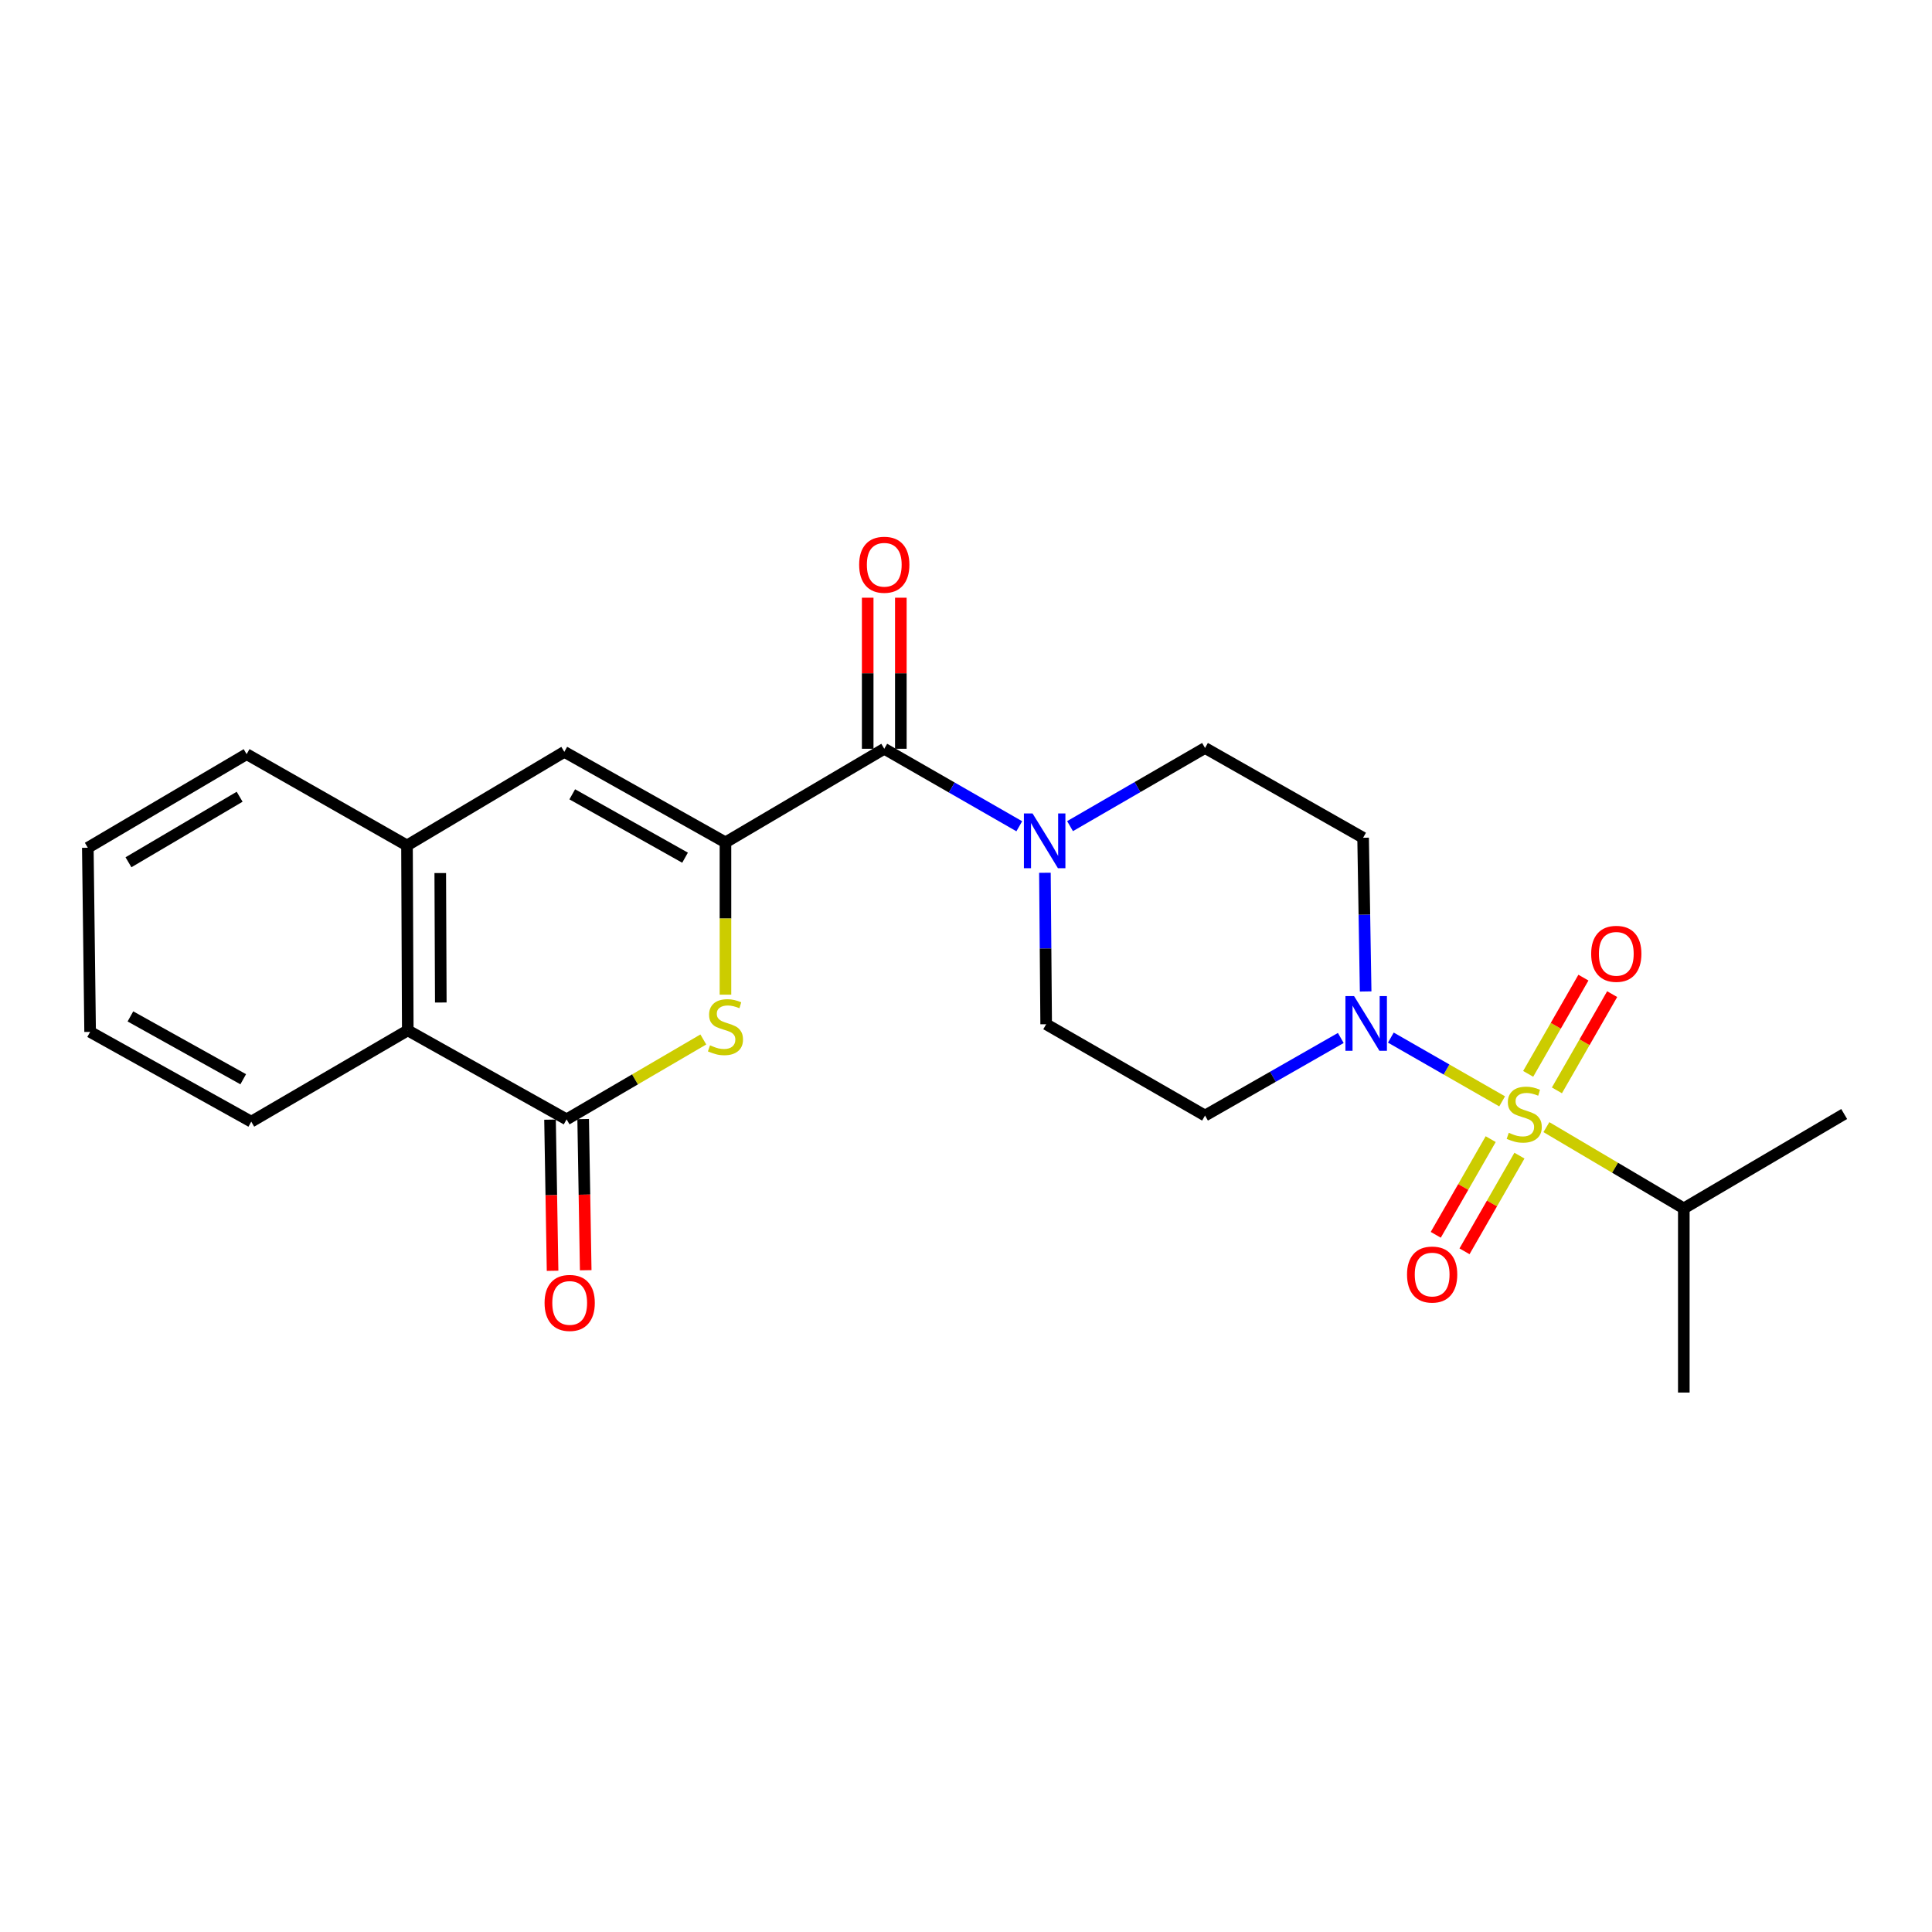 <?xml version='1.0' encoding='iso-8859-1'?>
<svg version='1.1' baseProfile='full'
              xmlns='http://www.w3.org/2000/svg'
                      xmlns:rdkit='http://www.rdkit.org/xml'
                      xmlns:xlink='http://www.w3.org/1999/xlink'
                  xml:space='preserve'
width='1000px' height='1000px' viewBox='0 0 1000 1000'>
<!-- END OF HEADER -->
<rect style='opacity:1.0;fill:#FFFFFF;stroke:none' width='1000' height='1000' x='0' y='0'> </rect>
<path class='bond-2' d='M 777.501,570.061 L 748.7,553.56' style='fill:none;fill-rule:evenodd;stroke:#CCCC00;stroke-width:6px;stroke-linecap:butt;stroke-linejoin:miter;stroke-opacity:1' />
<path class='bond-2' d='M 748.7,553.56 L 719.898,537.059' style='fill:none;fill-rule:evenodd;stroke:#0000FF;stroke-width:6px;stroke-linecap:butt;stroke-linejoin:miter;stroke-opacity:1' />
<path class='bond-9' d='M 805.857,564.372 L 820.155,539.467' style='fill:none;fill-rule:evenodd;stroke:#CCCC00;stroke-width:6px;stroke-linecap:butt;stroke-linejoin:miter;stroke-opacity:1' />
<path class='bond-9' d='M 820.155,539.467 L 834.454,514.562' style='fill:none;fill-rule:evenodd;stroke:#FF0000;stroke-width:6px;stroke-linecap:butt;stroke-linejoin:miter;stroke-opacity:1' />
<path class='bond-9' d='M 790.98,555.83 L 805.278,530.926' style='fill:none;fill-rule:evenodd;stroke:#CCCC00;stroke-width:6px;stroke-linecap:butt;stroke-linejoin:miter;stroke-opacity:1' />
<path class='bond-9' d='M 805.278,530.926 L 819.577,506.021' style='fill:none;fill-rule:evenodd;stroke:#FF0000;stroke-width:6px;stroke-linecap:butt;stroke-linejoin:miter;stroke-opacity:1' />
<path class='bond-10' d='M 771.582,589.616 L 757.366,614.376' style='fill:none;fill-rule:evenodd;stroke:#CCCC00;stroke-width:6px;stroke-linecap:butt;stroke-linejoin:miter;stroke-opacity:1' />
<path class='bond-10' d='M 757.366,614.376 L 743.149,639.136' style='fill:none;fill-rule:evenodd;stroke:#FF0000;stroke-width:6px;stroke-linecap:butt;stroke-linejoin:miter;stroke-opacity:1' />
<path class='bond-10' d='M 786.459,598.157 L 772.242,622.918' style='fill:none;fill-rule:evenodd;stroke:#CCCC00;stroke-width:6px;stroke-linecap:butt;stroke-linejoin:miter;stroke-opacity:1' />
<path class='bond-10' d='M 772.242,622.918 L 758.026,647.678' style='fill:none;fill-rule:evenodd;stroke:#FF0000;stroke-width:6px;stroke-linecap:butt;stroke-linejoin:miter;stroke-opacity:1' />
<path class='bond-15' d='M 800.417,583.401 L 835.977,604.429' style='fill:none;fill-rule:evenodd;stroke:#CCCC00;stroke-width:6px;stroke-linecap:butt;stroke-linejoin:miter;stroke-opacity:1' />
<path class='bond-15' d='M 835.977,604.429 L 871.537,625.456' style='fill:none;fill-rule:evenodd;stroke:#000000;stroke-width:6px;stroke-linecap:butt;stroke-linejoin:miter;stroke-opacity:1' />
<path class='bond-0' d='M 375.497,436.014 L 457.695,387.562' style='fill:none;fill-rule:evenodd;stroke:#000000;stroke-width:6px;stroke-linecap:butt;stroke-linejoin:miter;stroke-opacity:1' />
<path class='bond-1' d='M 375.497,436.014 L 375.497,475.423' style='fill:none;fill-rule:evenodd;stroke:#000000;stroke-width:6px;stroke-linecap:butt;stroke-linejoin:miter;stroke-opacity:1' />
<path class='bond-1' d='M 375.497,475.423 L 375.497,514.832' style='fill:none;fill-rule:evenodd;stroke:#CCCC00;stroke-width:6px;stroke-linecap:butt;stroke-linejoin:miter;stroke-opacity:1' />
<path class='bond-5' d='M 375.497,436.014 L 292.088,389.154' style='fill:none;fill-rule:evenodd;stroke:#000000;stroke-width:6px;stroke-linecap:butt;stroke-linejoin:miter;stroke-opacity:1' />
<path class='bond-5' d='M 354.583,443.941 L 296.197,411.138' style='fill:none;fill-rule:evenodd;stroke:#000000;stroke-width:6px;stroke-linecap:butt;stroke-linejoin:miter;stroke-opacity:1' />
<path class='bond-3' d='M 364.036,538.032 L 328.653,558.704' style='fill:none;fill-rule:evenodd;stroke:#CCCC00;stroke-width:6px;stroke-linecap:butt;stroke-linejoin:miter;stroke-opacity:1' />
<path class='bond-3' d='M 328.653,558.704 L 293.27,579.377' style='fill:none;fill-rule:evenodd;stroke:#000000;stroke-width:6px;stroke-linecap:butt;stroke-linejoin:miter;stroke-opacity:1' />
<path class='bond-11' d='M 693.989,537.253 L 658.855,557.329' style='fill:none;fill-rule:evenodd;stroke:#0000FF;stroke-width:6px;stroke-linecap:butt;stroke-linejoin:miter;stroke-opacity:1' />
<path class='bond-11' d='M 658.855,557.329 L 623.722,577.405' style='fill:none;fill-rule:evenodd;stroke:#000000;stroke-width:6px;stroke-linecap:butt;stroke-linejoin:miter;stroke-opacity:1' />
<path class='bond-12' d='M 706.856,513.18 L 706.198,473.401' style='fill:none;fill-rule:evenodd;stroke:#0000FF;stroke-width:6px;stroke-linecap:butt;stroke-linejoin:miter;stroke-opacity:1' />
<path class='bond-12' d='M 706.198,473.401 L 705.539,433.622' style='fill:none;fill-rule:evenodd;stroke:#000000;stroke-width:6px;stroke-linecap:butt;stroke-linejoin:miter;stroke-opacity:1' />
<path class='bond-16' d='M 284.694,579.522 L 285.353,618.641' style='fill:none;fill-rule:evenodd;stroke:#000000;stroke-width:6px;stroke-linecap:butt;stroke-linejoin:miter;stroke-opacity:1' />
<path class='bond-16' d='M 285.353,618.641 L 286.013,657.759' style='fill:none;fill-rule:evenodd;stroke:#FF0000;stroke-width:6px;stroke-linecap:butt;stroke-linejoin:miter;stroke-opacity:1' />
<path class='bond-16' d='M 301.846,579.233 L 302.506,618.351' style='fill:none;fill-rule:evenodd;stroke:#000000;stroke-width:6px;stroke-linecap:butt;stroke-linejoin:miter;stroke-opacity:1' />
<path class='bond-16' d='M 302.506,618.351 L 303.165,657.47' style='fill:none;fill-rule:evenodd;stroke:#FF0000;stroke-width:6px;stroke-linecap:butt;stroke-linejoin:miter;stroke-opacity:1' />
<path class='bond-25' d='M 293.27,579.377 L 211.062,533.327' style='fill:none;fill-rule:evenodd;stroke:#000000;stroke-width:6px;stroke-linecap:butt;stroke-linejoin:miter;stroke-opacity:1' />
<path class='bond-4' d='M 457.695,387.562 L 492.638,407.619' style='fill:none;fill-rule:evenodd;stroke:#000000;stroke-width:6px;stroke-linecap:butt;stroke-linejoin:miter;stroke-opacity:1' />
<path class='bond-4' d='M 492.638,407.619 L 527.58,427.675' style='fill:none;fill-rule:evenodd;stroke:#0000FF;stroke-width:6px;stroke-linecap:butt;stroke-linejoin:miter;stroke-opacity:1' />
<path class='bond-17' d='M 466.272,387.562 L 466.272,348.468' style='fill:none;fill-rule:evenodd;stroke:#000000;stroke-width:6px;stroke-linecap:butt;stroke-linejoin:miter;stroke-opacity:1' />
<path class='bond-17' d='M 466.272,348.468 L 466.272,309.374' style='fill:none;fill-rule:evenodd;stroke:#FF0000;stroke-width:6px;stroke-linecap:butt;stroke-linejoin:miter;stroke-opacity:1' />
<path class='bond-17' d='M 449.118,387.562 L 449.118,348.468' style='fill:none;fill-rule:evenodd;stroke:#000000;stroke-width:6px;stroke-linecap:butt;stroke-linejoin:miter;stroke-opacity:1' />
<path class='bond-17' d='M 449.118,348.468 L 449.118,309.374' style='fill:none;fill-rule:evenodd;stroke:#FF0000;stroke-width:6px;stroke-linecap:butt;stroke-linejoin:miter;stroke-opacity:1' />
<path class='bond-7' d='M 292.088,389.154 L 210.661,437.605' style='fill:none;fill-rule:evenodd;stroke:#000000;stroke-width:6px;stroke-linecap:butt;stroke-linejoin:miter;stroke-opacity:1' />
<path class='bond-6' d='M 553.851,427.607 L 588.786,407.379' style='fill:none;fill-rule:evenodd;stroke:#0000FF;stroke-width:6px;stroke-linecap:butt;stroke-linejoin:miter;stroke-opacity:1' />
<path class='bond-6' d='M 588.786,407.379 L 623.722,387.152' style='fill:none;fill-rule:evenodd;stroke:#000000;stroke-width:6px;stroke-linecap:butt;stroke-linejoin:miter;stroke-opacity:1' />
<path class='bond-24' d='M 540.849,451.747 L 541.172,490.945' style='fill:none;fill-rule:evenodd;stroke:#0000FF;stroke-width:6px;stroke-linecap:butt;stroke-linejoin:miter;stroke-opacity:1' />
<path class='bond-24' d='M 541.172,490.945 L 541.495,530.144' style='fill:none;fill-rule:evenodd;stroke:#000000;stroke-width:6px;stroke-linecap:butt;stroke-linejoin:miter;stroke-opacity:1' />
<path class='bond-8' d='M 210.661,437.605 L 211.062,533.327' style='fill:none;fill-rule:evenodd;stroke:#000000;stroke-width:6px;stroke-linecap:butt;stroke-linejoin:miter;stroke-opacity:1' />
<path class='bond-8' d='M 227.876,451.892 L 228.156,518.897' style='fill:none;fill-rule:evenodd;stroke:#000000;stroke-width:6px;stroke-linecap:butt;stroke-linejoin:miter;stroke-opacity:1' />
<path class='bond-18' d='M 210.661,437.605 L 127.653,390.345' style='fill:none;fill-rule:evenodd;stroke:#000000;stroke-width:6px;stroke-linecap:butt;stroke-linejoin:miter;stroke-opacity:1' />
<path class='bond-19' d='M 211.062,533.327 L 130.055,580.569' style='fill:none;fill-rule:evenodd;stroke:#000000;stroke-width:6px;stroke-linecap:butt;stroke-linejoin:miter;stroke-opacity:1' />
<path class='bond-13' d='M 623.722,577.405 L 541.495,530.144' style='fill:none;fill-rule:evenodd;stroke:#000000;stroke-width:6px;stroke-linecap:butt;stroke-linejoin:miter;stroke-opacity:1' />
<path class='bond-14' d='M 705.539,433.622 L 623.722,387.152' style='fill:none;fill-rule:evenodd;stroke:#000000;stroke-width:6px;stroke-linecap:butt;stroke-linejoin:miter;stroke-opacity:1' />
<path class='bond-20' d='M 871.537,625.456 L 871.537,720.787' style='fill:none;fill-rule:evenodd;stroke:#000000;stroke-width:6px;stroke-linecap:butt;stroke-linejoin:miter;stroke-opacity:1' />
<path class='bond-21' d='M 871.537,625.456 L 954.545,576.614' style='fill:none;fill-rule:evenodd;stroke:#000000;stroke-width:6px;stroke-linecap:butt;stroke-linejoin:miter;stroke-opacity:1' />
<path class='bond-22' d='M 127.653,390.345 L 45.455,438.797' style='fill:none;fill-rule:evenodd;stroke:#000000;stroke-width:6px;stroke-linecap:butt;stroke-linejoin:miter;stroke-opacity:1' />
<path class='bond-22' d='M 124.034,412.391 L 66.495,446.307' style='fill:none;fill-rule:evenodd;stroke:#000000;stroke-width:6px;stroke-linecap:butt;stroke-linejoin:miter;stroke-opacity:1' />
<path class='bond-26' d='M 130.055,580.569 L 46.646,534.109' style='fill:none;fill-rule:evenodd;stroke:#000000;stroke-width:6px;stroke-linecap:butt;stroke-linejoin:miter;stroke-opacity:1' />
<path class='bond-26' d='M 125.891,558.613 L 67.505,526.091' style='fill:none;fill-rule:evenodd;stroke:#000000;stroke-width:6px;stroke-linecap:butt;stroke-linejoin:miter;stroke-opacity:1' />
<path class='bond-23' d='M 45.455,438.797 L 46.646,534.109' style='fill:none;fill-rule:evenodd;stroke:#000000;stroke-width:6px;stroke-linecap:butt;stroke-linejoin:miter;stroke-opacity:1' />
<path  class='atom-0' d='M 780.938 586.334
Q 781.258 586.454, 782.578 587.014
Q 783.898 587.574, 785.338 587.934
Q 786.818 588.254, 788.258 588.254
Q 790.938 588.254, 792.498 586.974
Q 794.058 585.654, 794.058 583.374
Q 794.058 581.814, 793.258 580.854
Q 792.498 579.894, 791.298 579.374
Q 790.098 578.854, 788.098 578.254
Q 785.578 577.494, 784.058 576.774
Q 782.578 576.054, 781.498 574.534
Q 780.458 573.014, 780.458 570.454
Q 780.458 566.894, 782.858 564.694
Q 785.298 562.494, 790.098 562.494
Q 793.378 562.494, 797.098 564.054
L 796.178 567.134
Q 792.778 565.734, 790.218 565.734
Q 787.458 565.734, 785.938 566.894
Q 784.418 568.014, 784.458 569.974
Q 784.458 571.494, 785.218 572.414
Q 786.018 573.334, 787.138 573.854
Q 788.298 574.374, 790.218 574.974
Q 792.778 575.774, 794.298 576.574
Q 795.818 577.374, 796.898 579.014
Q 798.018 580.614, 798.018 583.374
Q 798.018 587.294, 795.378 589.414
Q 792.778 591.494, 788.418 591.494
Q 785.898 591.494, 783.978 590.934
Q 782.098 590.414, 779.858 589.494
L 780.938 586.334
' fill='#CCCC00'/>
<path  class='atom-2' d='M 367.497 541.055
Q 367.817 541.175, 369.137 541.735
Q 370.457 542.295, 371.897 542.655
Q 373.377 542.975, 374.817 542.975
Q 377.497 542.975, 379.057 541.695
Q 380.617 540.375, 380.617 538.095
Q 380.617 536.535, 379.817 535.575
Q 379.057 534.615, 377.857 534.095
Q 376.657 533.575, 374.657 532.975
Q 372.137 532.215, 370.617 531.495
Q 369.137 530.775, 368.057 529.255
Q 367.017 527.735, 367.017 525.175
Q 367.017 521.615, 369.417 519.415
Q 371.857 517.215, 376.657 517.215
Q 379.937 517.215, 383.657 518.775
L 382.737 521.855
Q 379.337 520.455, 376.777 520.455
Q 374.017 520.455, 372.497 521.615
Q 370.977 522.735, 371.017 524.695
Q 371.017 526.215, 371.777 527.135
Q 372.577 528.055, 373.697 528.575
Q 374.857 529.095, 376.777 529.695
Q 379.337 530.495, 380.857 531.295
Q 382.377 532.095, 383.457 533.735
Q 384.577 535.335, 384.577 538.095
Q 384.577 542.015, 381.937 544.135
Q 379.337 546.215, 374.977 546.215
Q 372.457 546.215, 370.537 545.655
Q 368.657 545.135, 366.417 544.215
L 367.497 541.055
' fill='#CCCC00'/>
<path  class='atom-3' d='M 700.871 515.584
L 710.151 530.584
Q 711.071 532.064, 712.551 534.744
Q 714.031 537.424, 714.111 537.584
L 714.111 515.584
L 717.871 515.584
L 717.871 543.904
L 713.991 543.904
L 704.031 527.504
Q 702.871 525.584, 701.631 523.384
Q 700.431 521.184, 700.071 520.504
L 700.071 543.904
L 696.391 543.904
L 696.391 515.584
L 700.871 515.584
' fill='#0000FF'/>
<path  class='atom-7' d='M 534.453 421.053
L 543.733 436.053
Q 544.653 437.533, 546.133 440.213
Q 547.613 442.893, 547.693 443.053
L 547.693 421.053
L 551.453 421.053
L 551.453 449.373
L 547.573 449.373
L 537.613 432.973
Q 536.453 431.053, 535.213 428.853
Q 534.013 426.653, 533.653 425.973
L 533.653 449.373
L 529.973 449.373
L 529.973 421.053
L 534.453 421.053
' fill='#0000FF'/>
<path  class='atom-10' d='M 823.59 493.695
Q 823.59 486.895, 826.95 483.095
Q 830.31 479.295, 836.59 479.295
Q 842.87 479.295, 846.23 483.095
Q 849.59 486.895, 849.59 493.695
Q 849.59 500.575, 846.19 504.495
Q 842.79 508.375, 836.59 508.375
Q 830.35 508.375, 826.95 504.495
Q 823.59 500.615, 823.59 493.695
M 836.59 505.175
Q 840.91 505.175, 843.23 502.295
Q 845.59 499.375, 845.59 493.695
Q 845.59 488.135, 843.23 485.335
Q 840.91 482.495, 836.59 482.495
Q 832.27 482.495, 829.91 485.295
Q 827.59 488.095, 827.59 493.695
Q 827.59 499.415, 829.91 502.295
Q 832.27 505.175, 836.59 505.175
' fill='#FF0000'/>
<path  class='atom-11' d='M 728.277 659.702
Q 728.277 652.902, 731.637 649.102
Q 734.997 645.302, 741.277 645.302
Q 747.557 645.302, 750.917 649.102
Q 754.277 652.902, 754.277 659.702
Q 754.277 666.582, 750.877 670.502
Q 747.477 674.382, 741.277 674.382
Q 735.037 674.382, 731.637 670.502
Q 728.277 666.622, 728.277 659.702
M 741.277 671.182
Q 745.597 671.182, 747.917 668.302
Q 750.277 665.382, 750.277 659.702
Q 750.277 654.142, 747.917 651.342
Q 745.597 648.502, 741.277 648.502
Q 736.957 648.502, 734.597 651.302
Q 732.277 654.102, 732.277 659.702
Q 732.277 665.422, 734.597 668.302
Q 736.957 671.182, 741.277 671.182
' fill='#FF0000'/>
<path  class='atom-17' d='M 281.871 674.388
Q 281.871 667.588, 285.231 663.788
Q 288.591 659.988, 294.871 659.988
Q 301.151 659.988, 304.511 663.788
Q 307.871 667.588, 307.871 674.388
Q 307.871 681.268, 304.471 685.188
Q 301.071 689.068, 294.871 689.068
Q 288.631 689.068, 285.231 685.188
Q 281.871 681.308, 281.871 674.388
M 294.871 685.868
Q 299.191 685.868, 301.511 682.988
Q 303.871 680.068, 303.871 674.388
Q 303.871 668.828, 301.511 666.028
Q 299.191 663.188, 294.871 663.188
Q 290.551 663.188, 288.191 665.988
Q 285.871 668.788, 285.871 674.388
Q 285.871 680.108, 288.191 682.988
Q 290.551 685.868, 294.871 685.868
' fill='#FF0000'/>
<path  class='atom-18' d='M 444.695 292.311
Q 444.695 285.511, 448.055 281.711
Q 451.415 277.911, 457.695 277.911
Q 463.975 277.911, 467.335 281.711
Q 470.695 285.511, 470.695 292.311
Q 470.695 299.191, 467.295 303.111
Q 463.895 306.991, 457.695 306.991
Q 451.455 306.991, 448.055 303.111
Q 444.695 299.231, 444.695 292.311
M 457.695 303.791
Q 462.015 303.791, 464.335 300.911
Q 466.695 297.991, 466.695 292.311
Q 466.695 286.751, 464.335 283.951
Q 462.015 281.111, 457.695 281.111
Q 453.375 281.111, 451.015 283.911
Q 448.695 286.711, 448.695 292.311
Q 448.695 298.031, 451.015 300.911
Q 453.375 303.791, 457.695 303.791
' fill='#FF0000'/>
</svg>
